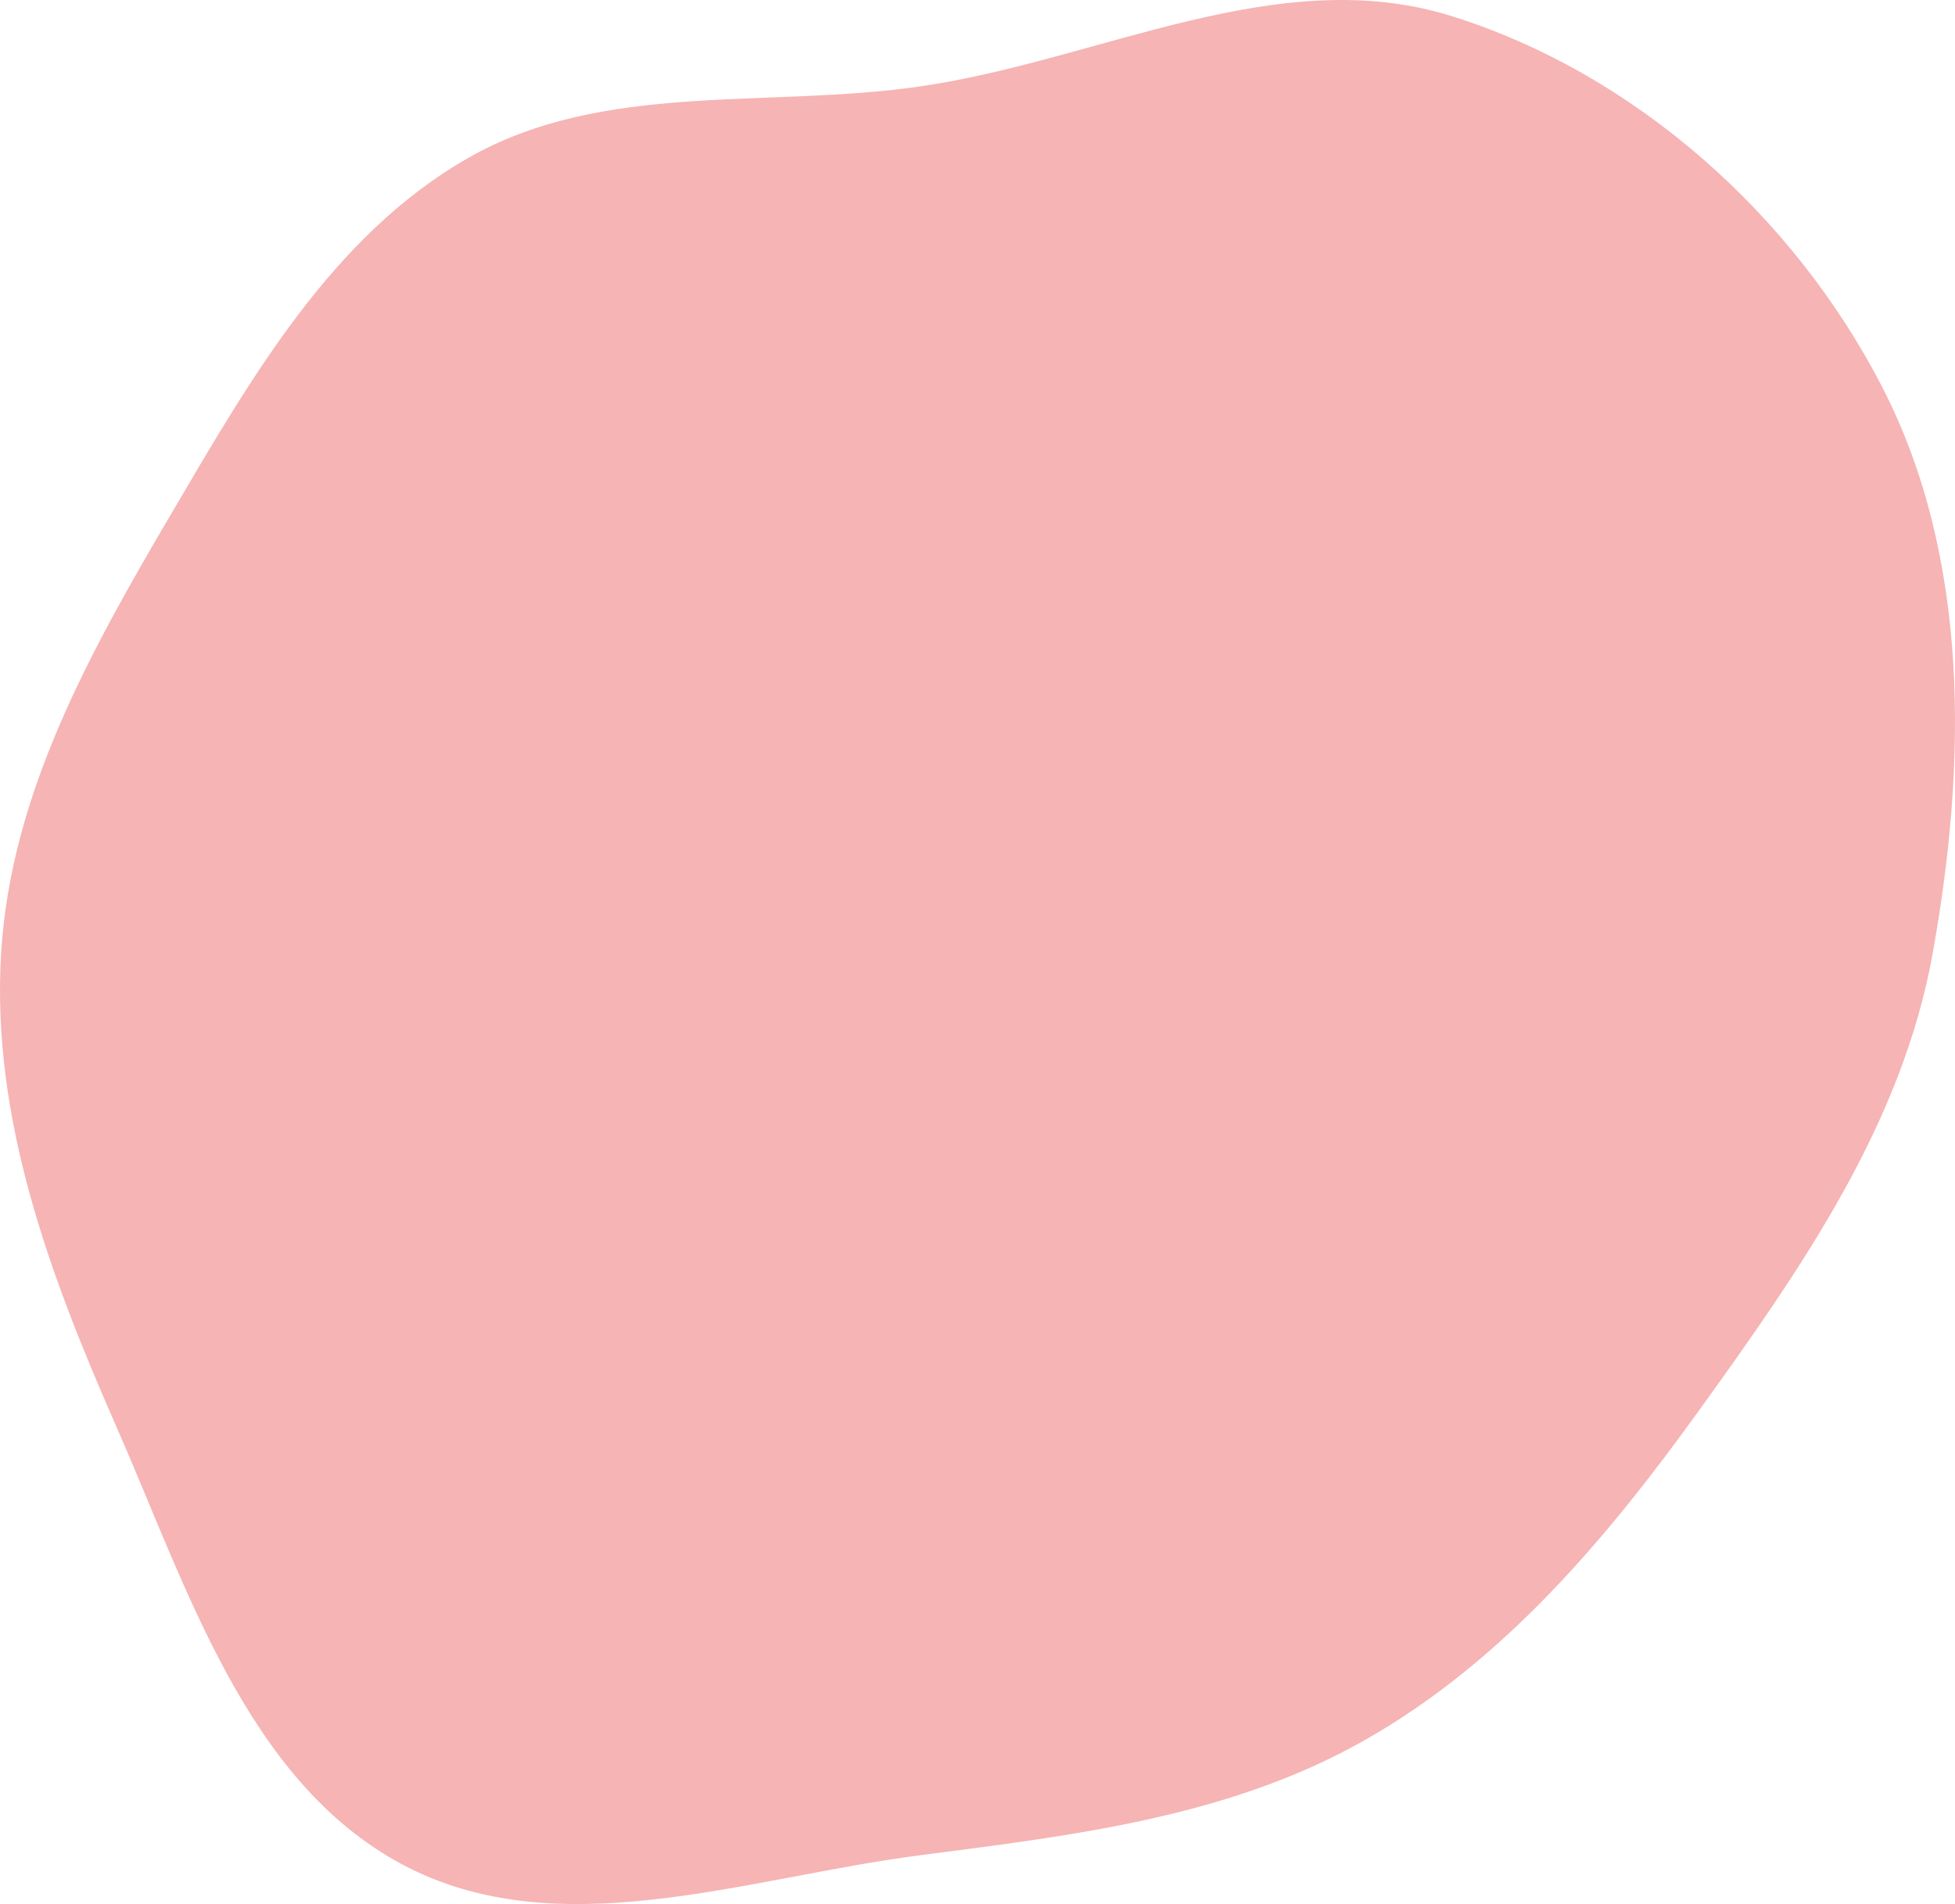 <?xml version="1.0" encoding="UTF-8"?> <svg xmlns="http://www.w3.org/2000/svg" width="308" height="300" viewBox="0 0 308 300" fill="none"> <path fill-rule="evenodd" clip-rule="evenodd" d="M144.87 13.629C173.245 9.534 201.284 -6.033 228.677 2.534C257.531 11.557 282.601 33.864 296.577 61.072C310.385 87.95 309.851 120.3 304.501 150.132C299.64 177.234 283.686 200.002 267.675 222.226C253.02 242.568 236.854 261.704 215.229 274.047C193.756 286.304 169.298 289.155 144.87 292.321C117.437 295.877 87.8 306.839 63.331 293.735C38.82 280.608 29.518 250.204 18.209 224.489C7.783 200.781 -1.406 176.053 0.179 150.132C1.719 124.958 14.268 102.583 26.989 80.93C39.559 59.533 52.383 37.092 73.756 24.889C95.037 12.739 120.706 17.116 144.87 13.629Z" fill="#F6B4B4"></path> </svg> 